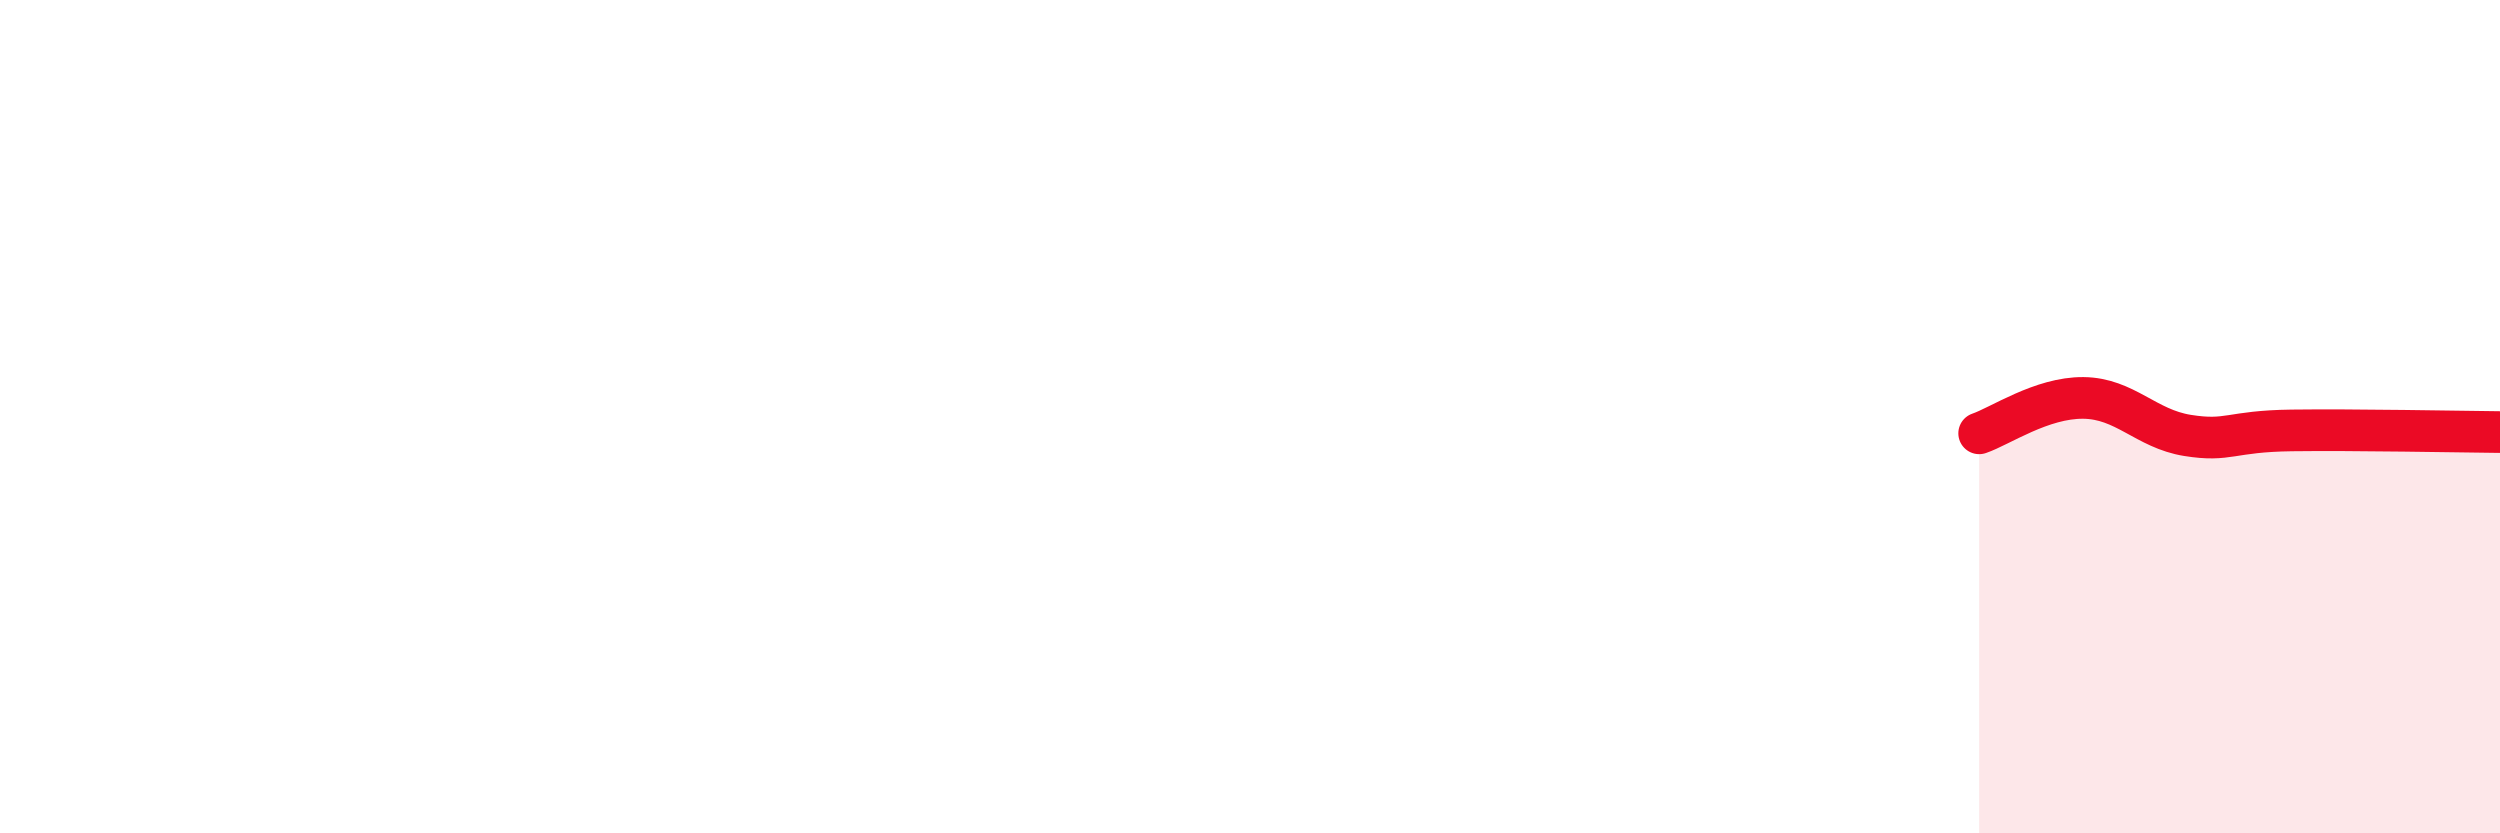 
    <svg width="60" height="20" viewBox="0 0 60 20" xmlns="http://www.w3.org/2000/svg">
      <path
        d="M 47.5,10.4 C 48,10.23 49,9.54 50,9.55 C 51,9.56 51.5,10.29 52.5,10.45 C 53.5,10.61 53.5,10.35 55,10.33 C 56.5,10.31 59,10.36 60,10.37L60 20L47.5 20Z"
        fill="#EB0A25"
        opacity="0.1"
        stroke-linecap="round"
        stroke-linejoin="round"
      />
      <path
        d="M 47.5,10.4 C 48,10.23 49,9.54 50,9.55 C 51,9.56 51.5,10.29 52.5,10.45 C 53.5,10.61 53.5,10.35 55,10.33 C 56.5,10.31 59,10.36 60,10.37"
        stroke="#EB0A25"
        stroke-width="1"
        fill="none"
        stroke-linecap="round"
        stroke-linejoin="round"
      />
    </svg>
  